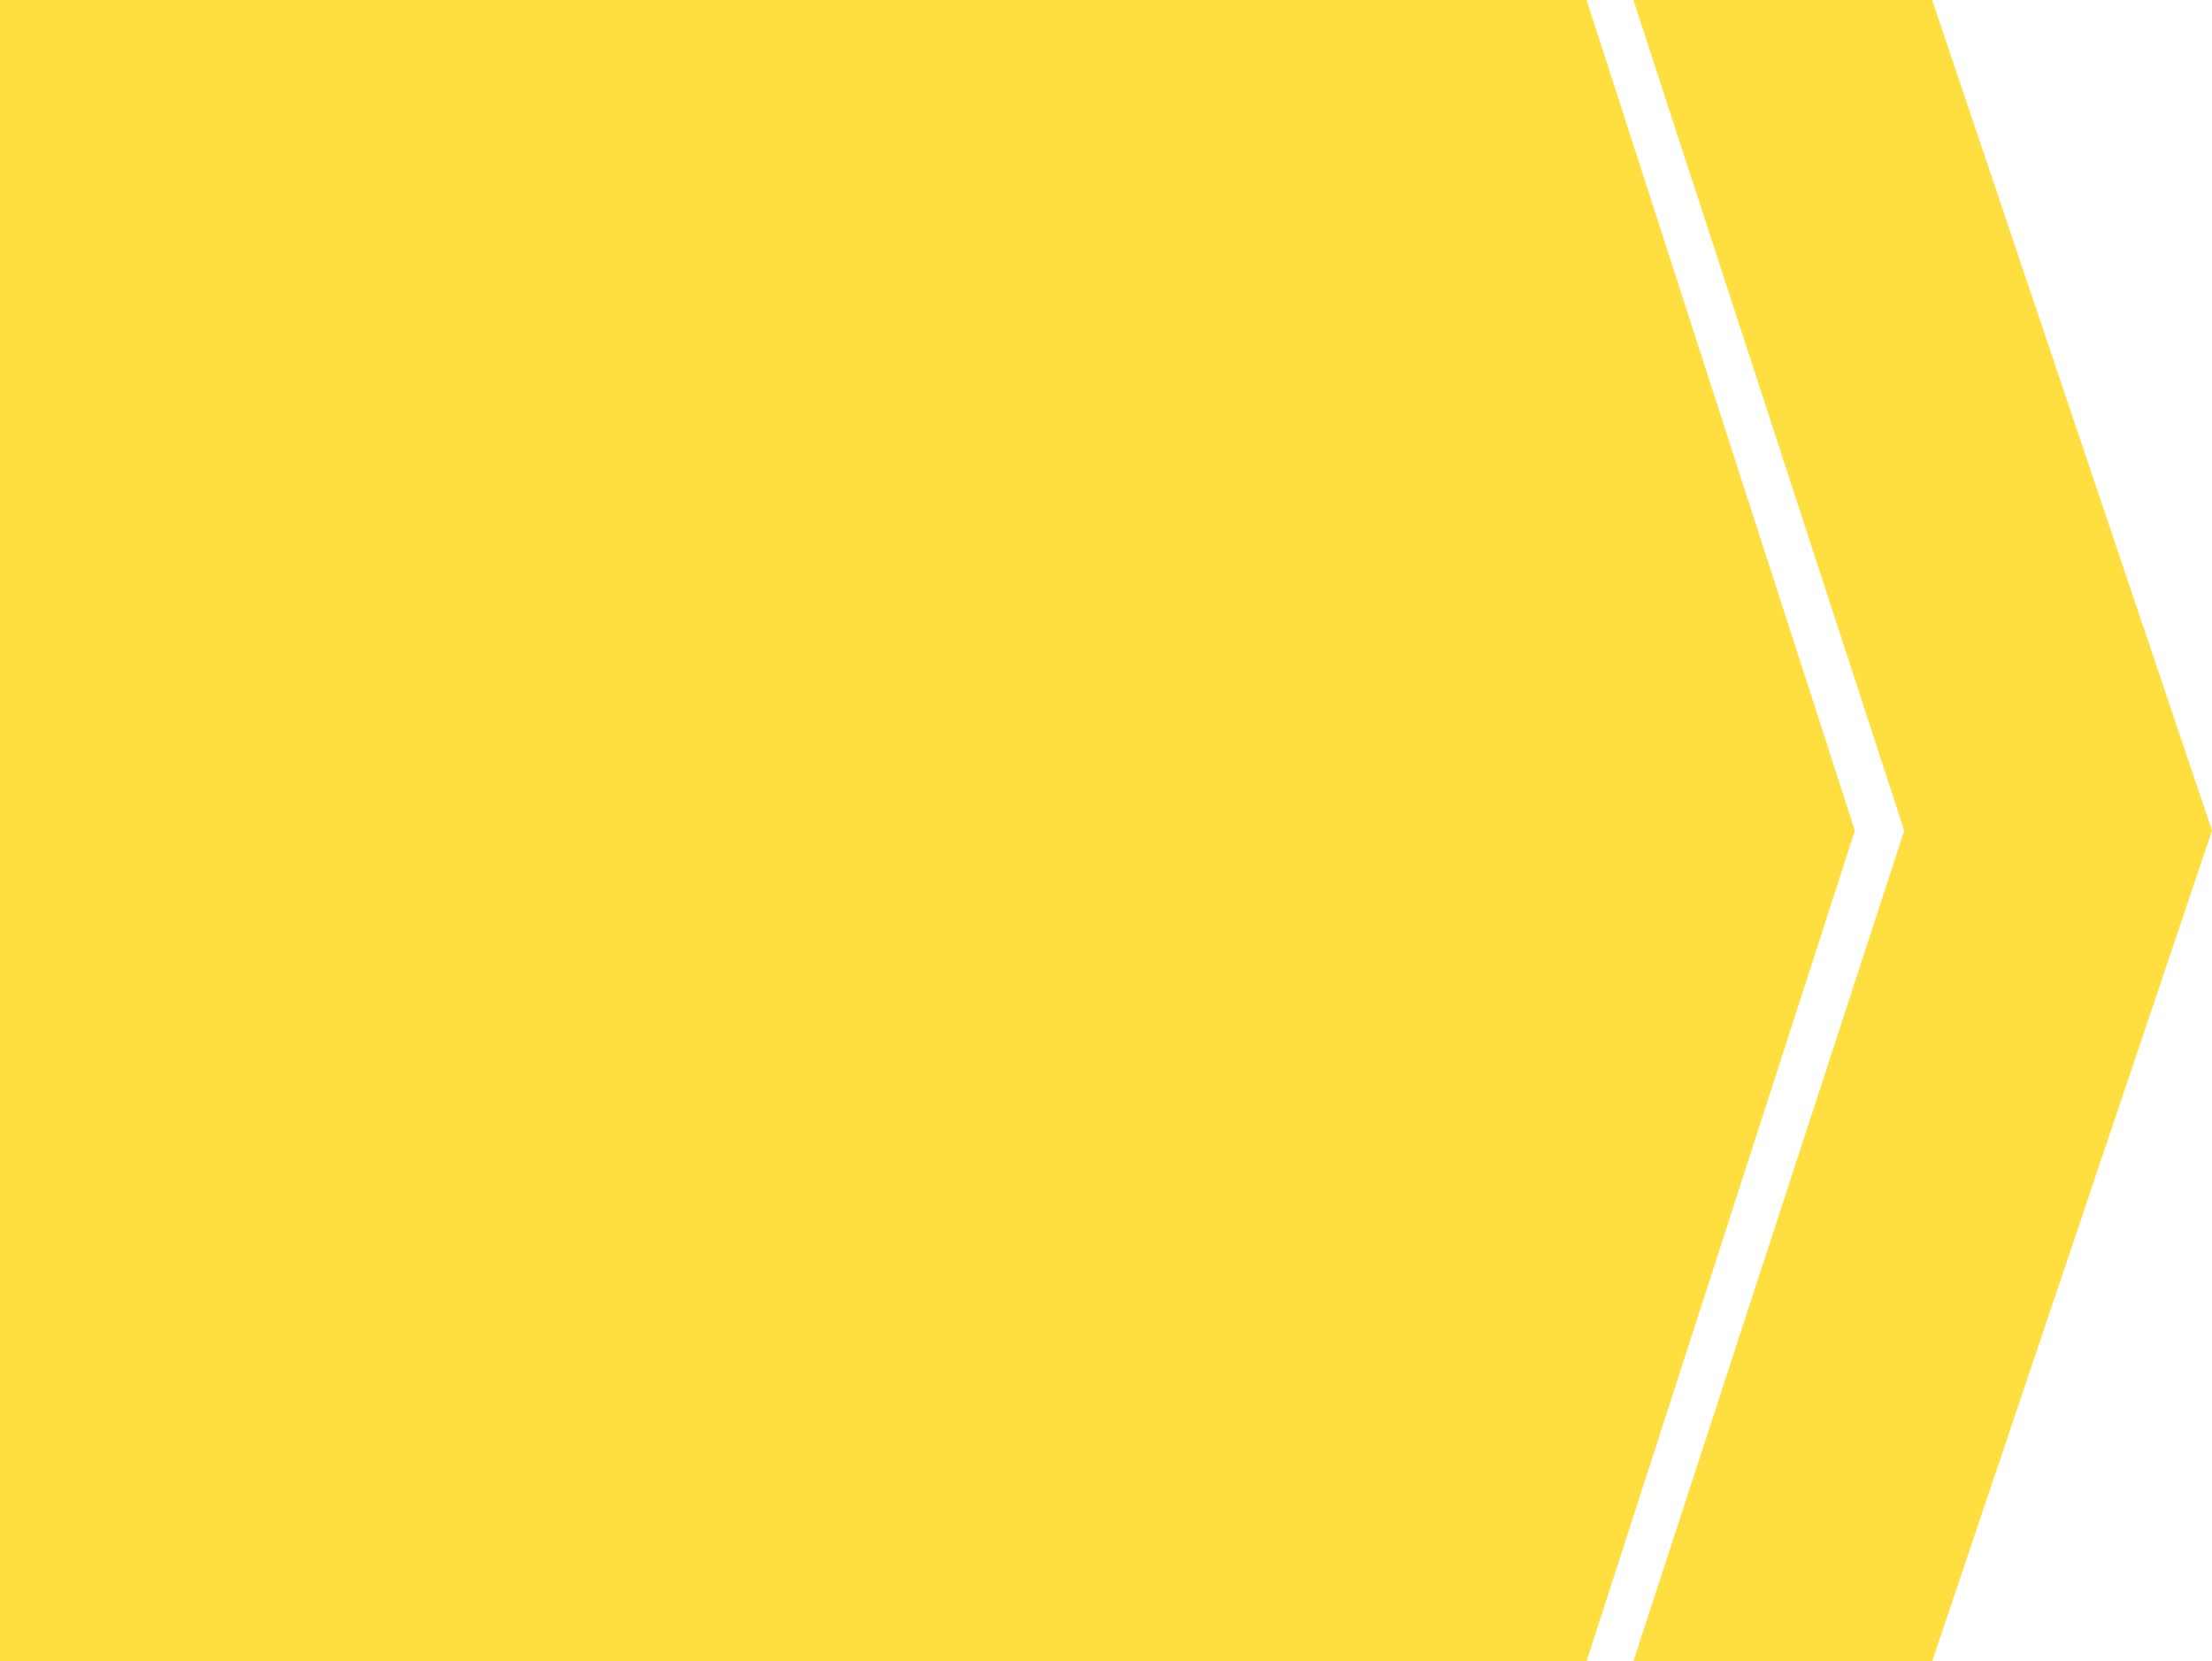 <?xml version="1.0" encoding="UTF-8"?> <svg xmlns="http://www.w3.org/2000/svg" width="799" height="600" viewBox="0 0 799 600" fill="none"><path d="M0 0H573.089L670 300L573.089 600H0V0Z" fill="#FFDF3F"></path><path d="M590 0H697.909L799 300L697.909 600H590L687.838 300L590 0Z" fill="#FFDF3F"></path></svg> 